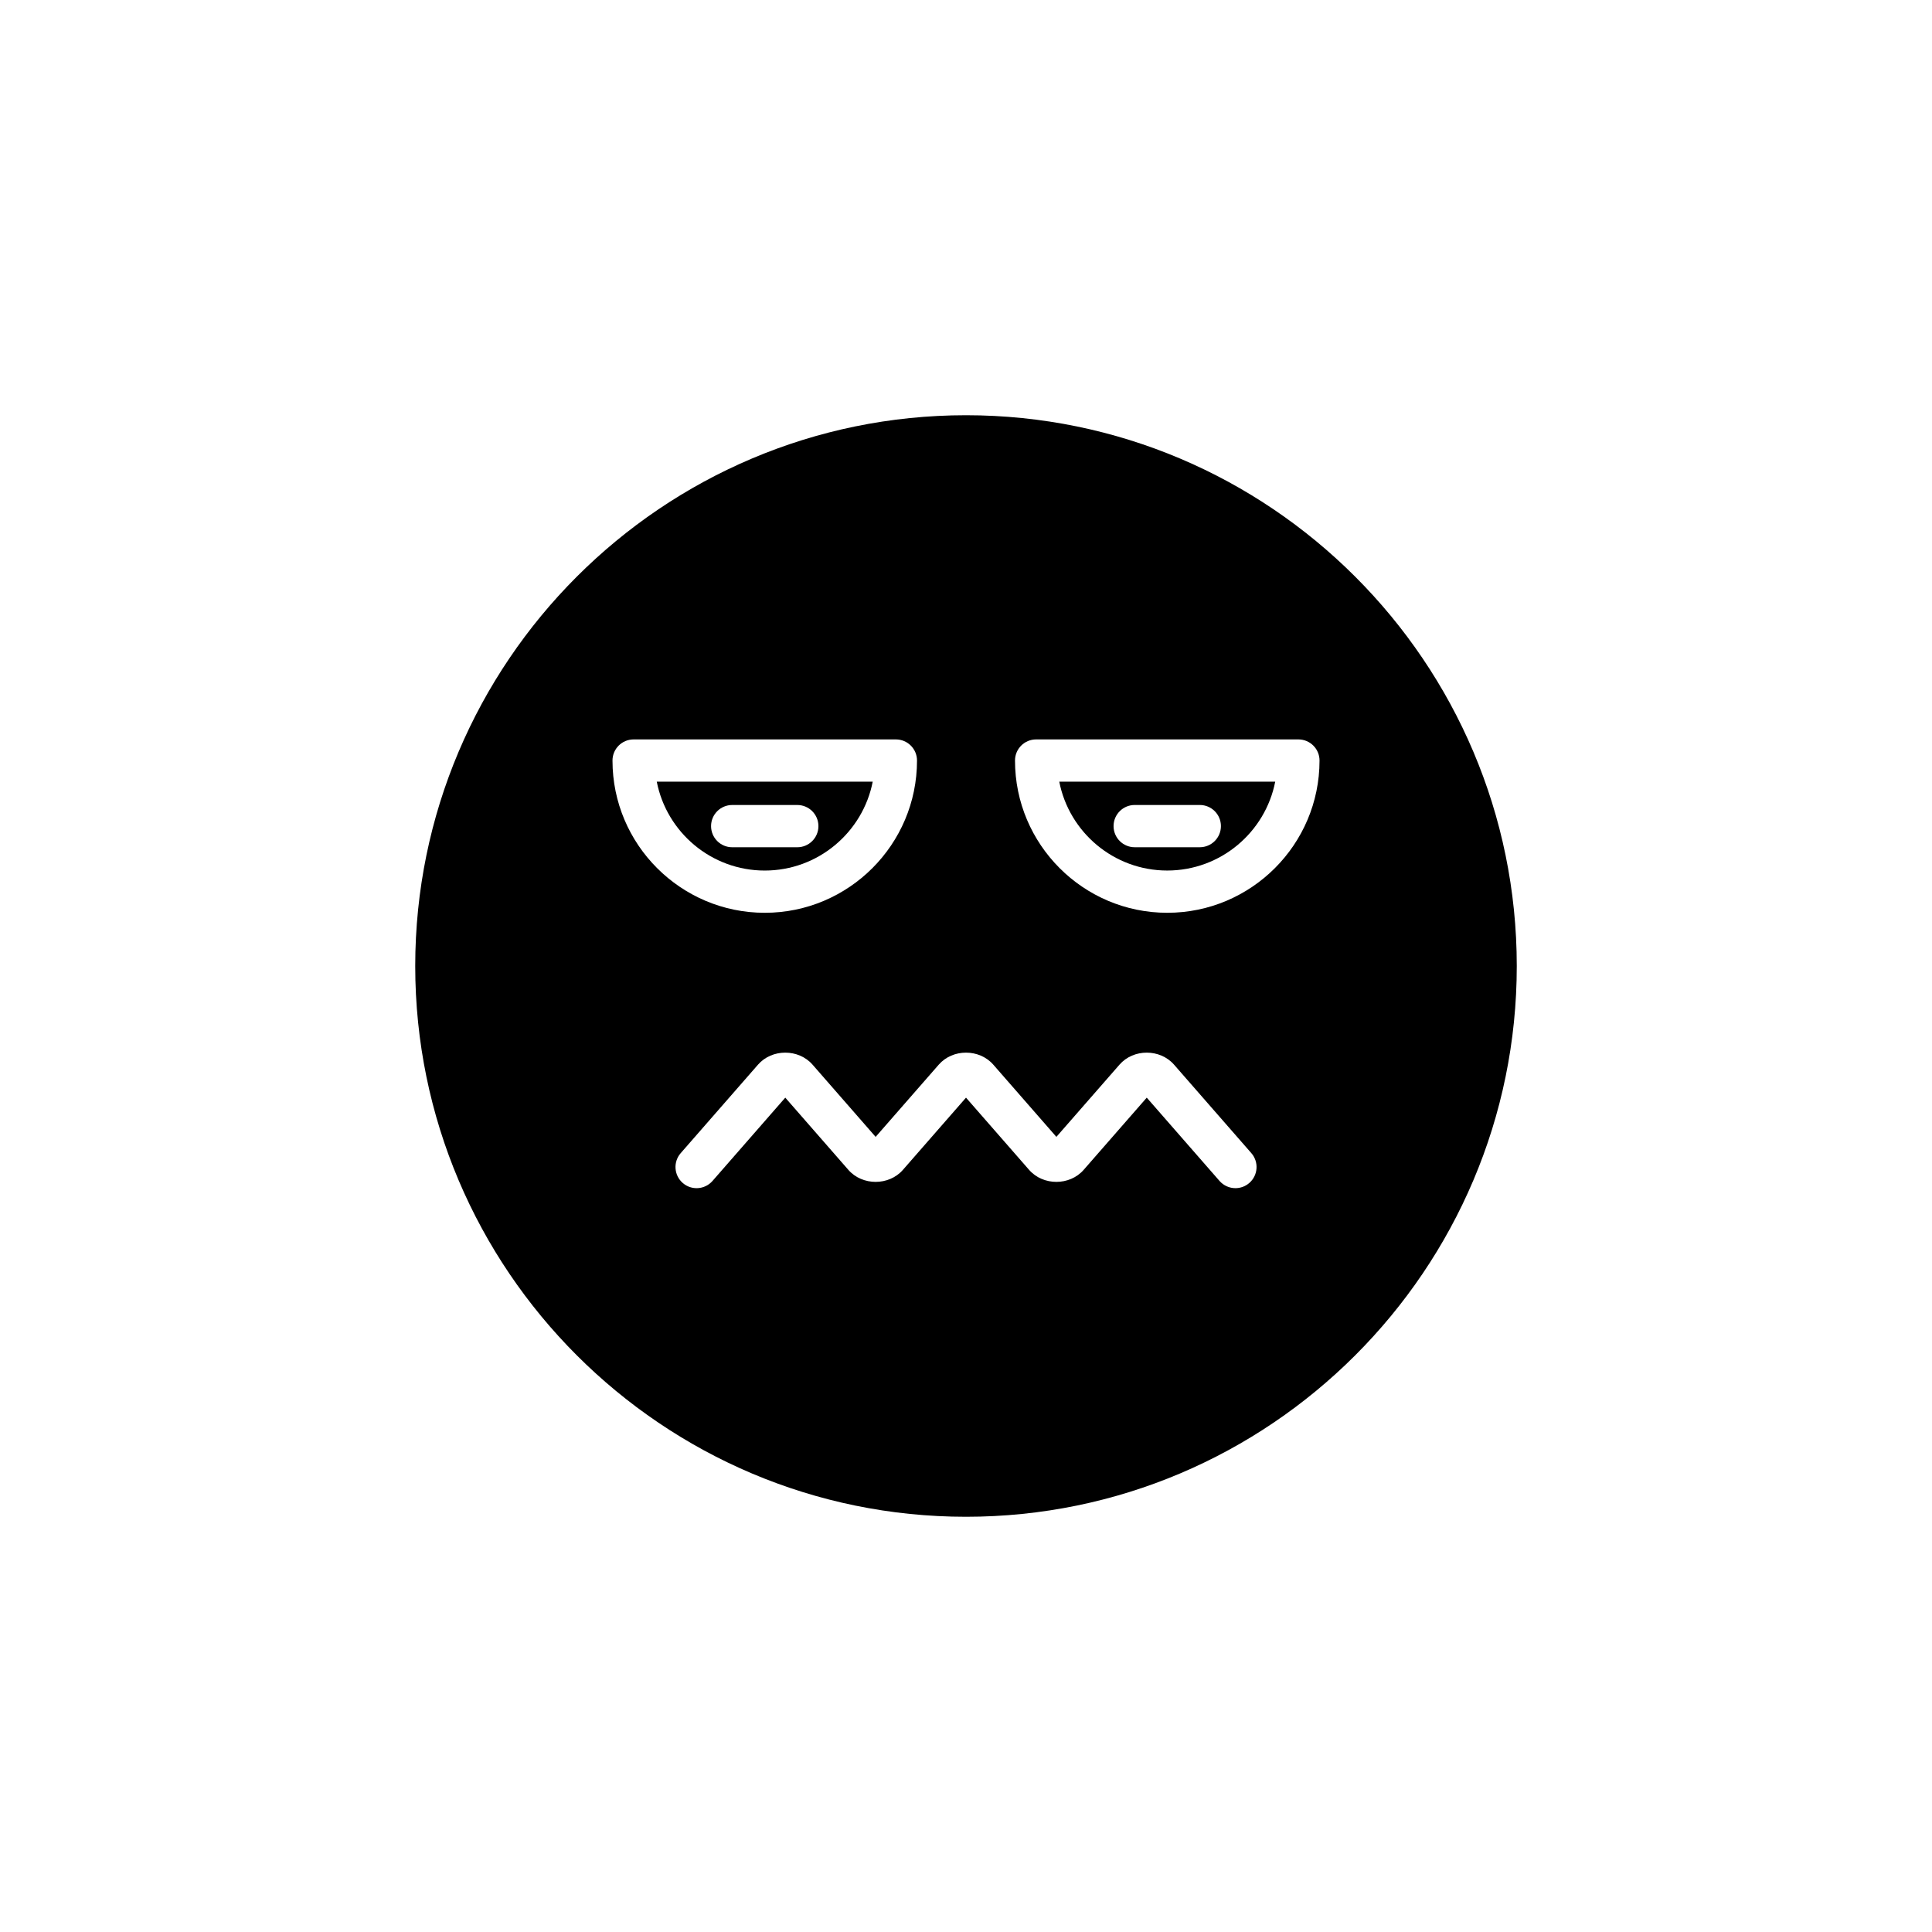 <?xml version="1.0" encoding="UTF-8"?>
<!-- Uploaded to: SVG Repo, www.svgrepo.com, Generator: SVG Repo Mixer Tools -->
<svg fill="#000000" width="800px" height="800px" version="1.1" viewBox="144 144 512 512" xmlns="http://www.w3.org/2000/svg">
 <g>
  <path d="m400 254.04c-80.484 0-145.96 65.48-145.96 145.96s65.477 145.96 145.96 145.96 145.96-65.48 145.96-145.96c-0.004-80.477-65.48-145.96-145.96-145.96zm-93.684 91.512c0-3.094 2.508-5.598 5.598-5.598h69.504c3.09 0 5.598 2.504 5.598 5.598 0 22.25-18.102 40.348-40.348 40.348-22.254 0-40.352-18.098-40.352-40.348zm168.77 111.94c-1.062 0.93-2.371 1.383-3.68 1.383-1.562 0-3.109-0.652-4.219-1.914l-19.285-22.074-16.723 19.141c-3.699 4.238-10.746 4.246-14.453 0l-16.723-19.141-16.723 19.141c-3.699 4.238-10.746 4.246-14.453 0l-16.719-19.141-19.285 22.074c-2.031 2.324-5.566 2.574-7.894 0.531-2.328-2.035-2.566-5.57-0.535-7.898l20.488-23.453c3.703-4.246 10.75-4.238 14.453 0l16.719 19.141 16.727-19.141c3.703-4.246 10.75-4.238 14.453 0l16.719 19.141 16.727-19.141c3.699-4.246 10.746-4.238 14.453 0l20.488 23.453c2.031 2.328 1.793 5.863-0.535 7.898zm-21.75-71.594c-22.25 0-40.348-18.102-40.348-40.348 0-3.094 2.508-5.598 5.598-5.598h69.504c3.09 0 5.598 2.504 5.598 5.598 0 22.25-18.102 40.348-40.352 40.348z"/>
  <path d="m453.33 374.7c14.16 0 25.996-10.152 28.617-23.555h-57.23c2.617 13.402 14.453 23.555 28.613 23.555zm-8.625-17.371h17.254c3.09 0 5.598 2.504 5.598 5.598s-2.508 5.598-5.598 5.598h-17.254c-3.09 0-5.598-2.504-5.598-5.598s2.508-5.598 5.598-5.598z"/>
  <path d="m375.28 351.15h-57.23c2.617 13.406 14.453 23.555 28.617 23.555 14.16 0 25.996-10.152 28.613-23.555zm-42.84 11.781c0-3.094 2.508-5.598 5.598-5.598h17.254c3.09 0 5.598 2.504 5.598 5.598s-2.508 5.598-5.598 5.598h-17.254c-3.09 0-5.598-2.504-5.598-5.598z"/>
 </g>
</svg>
